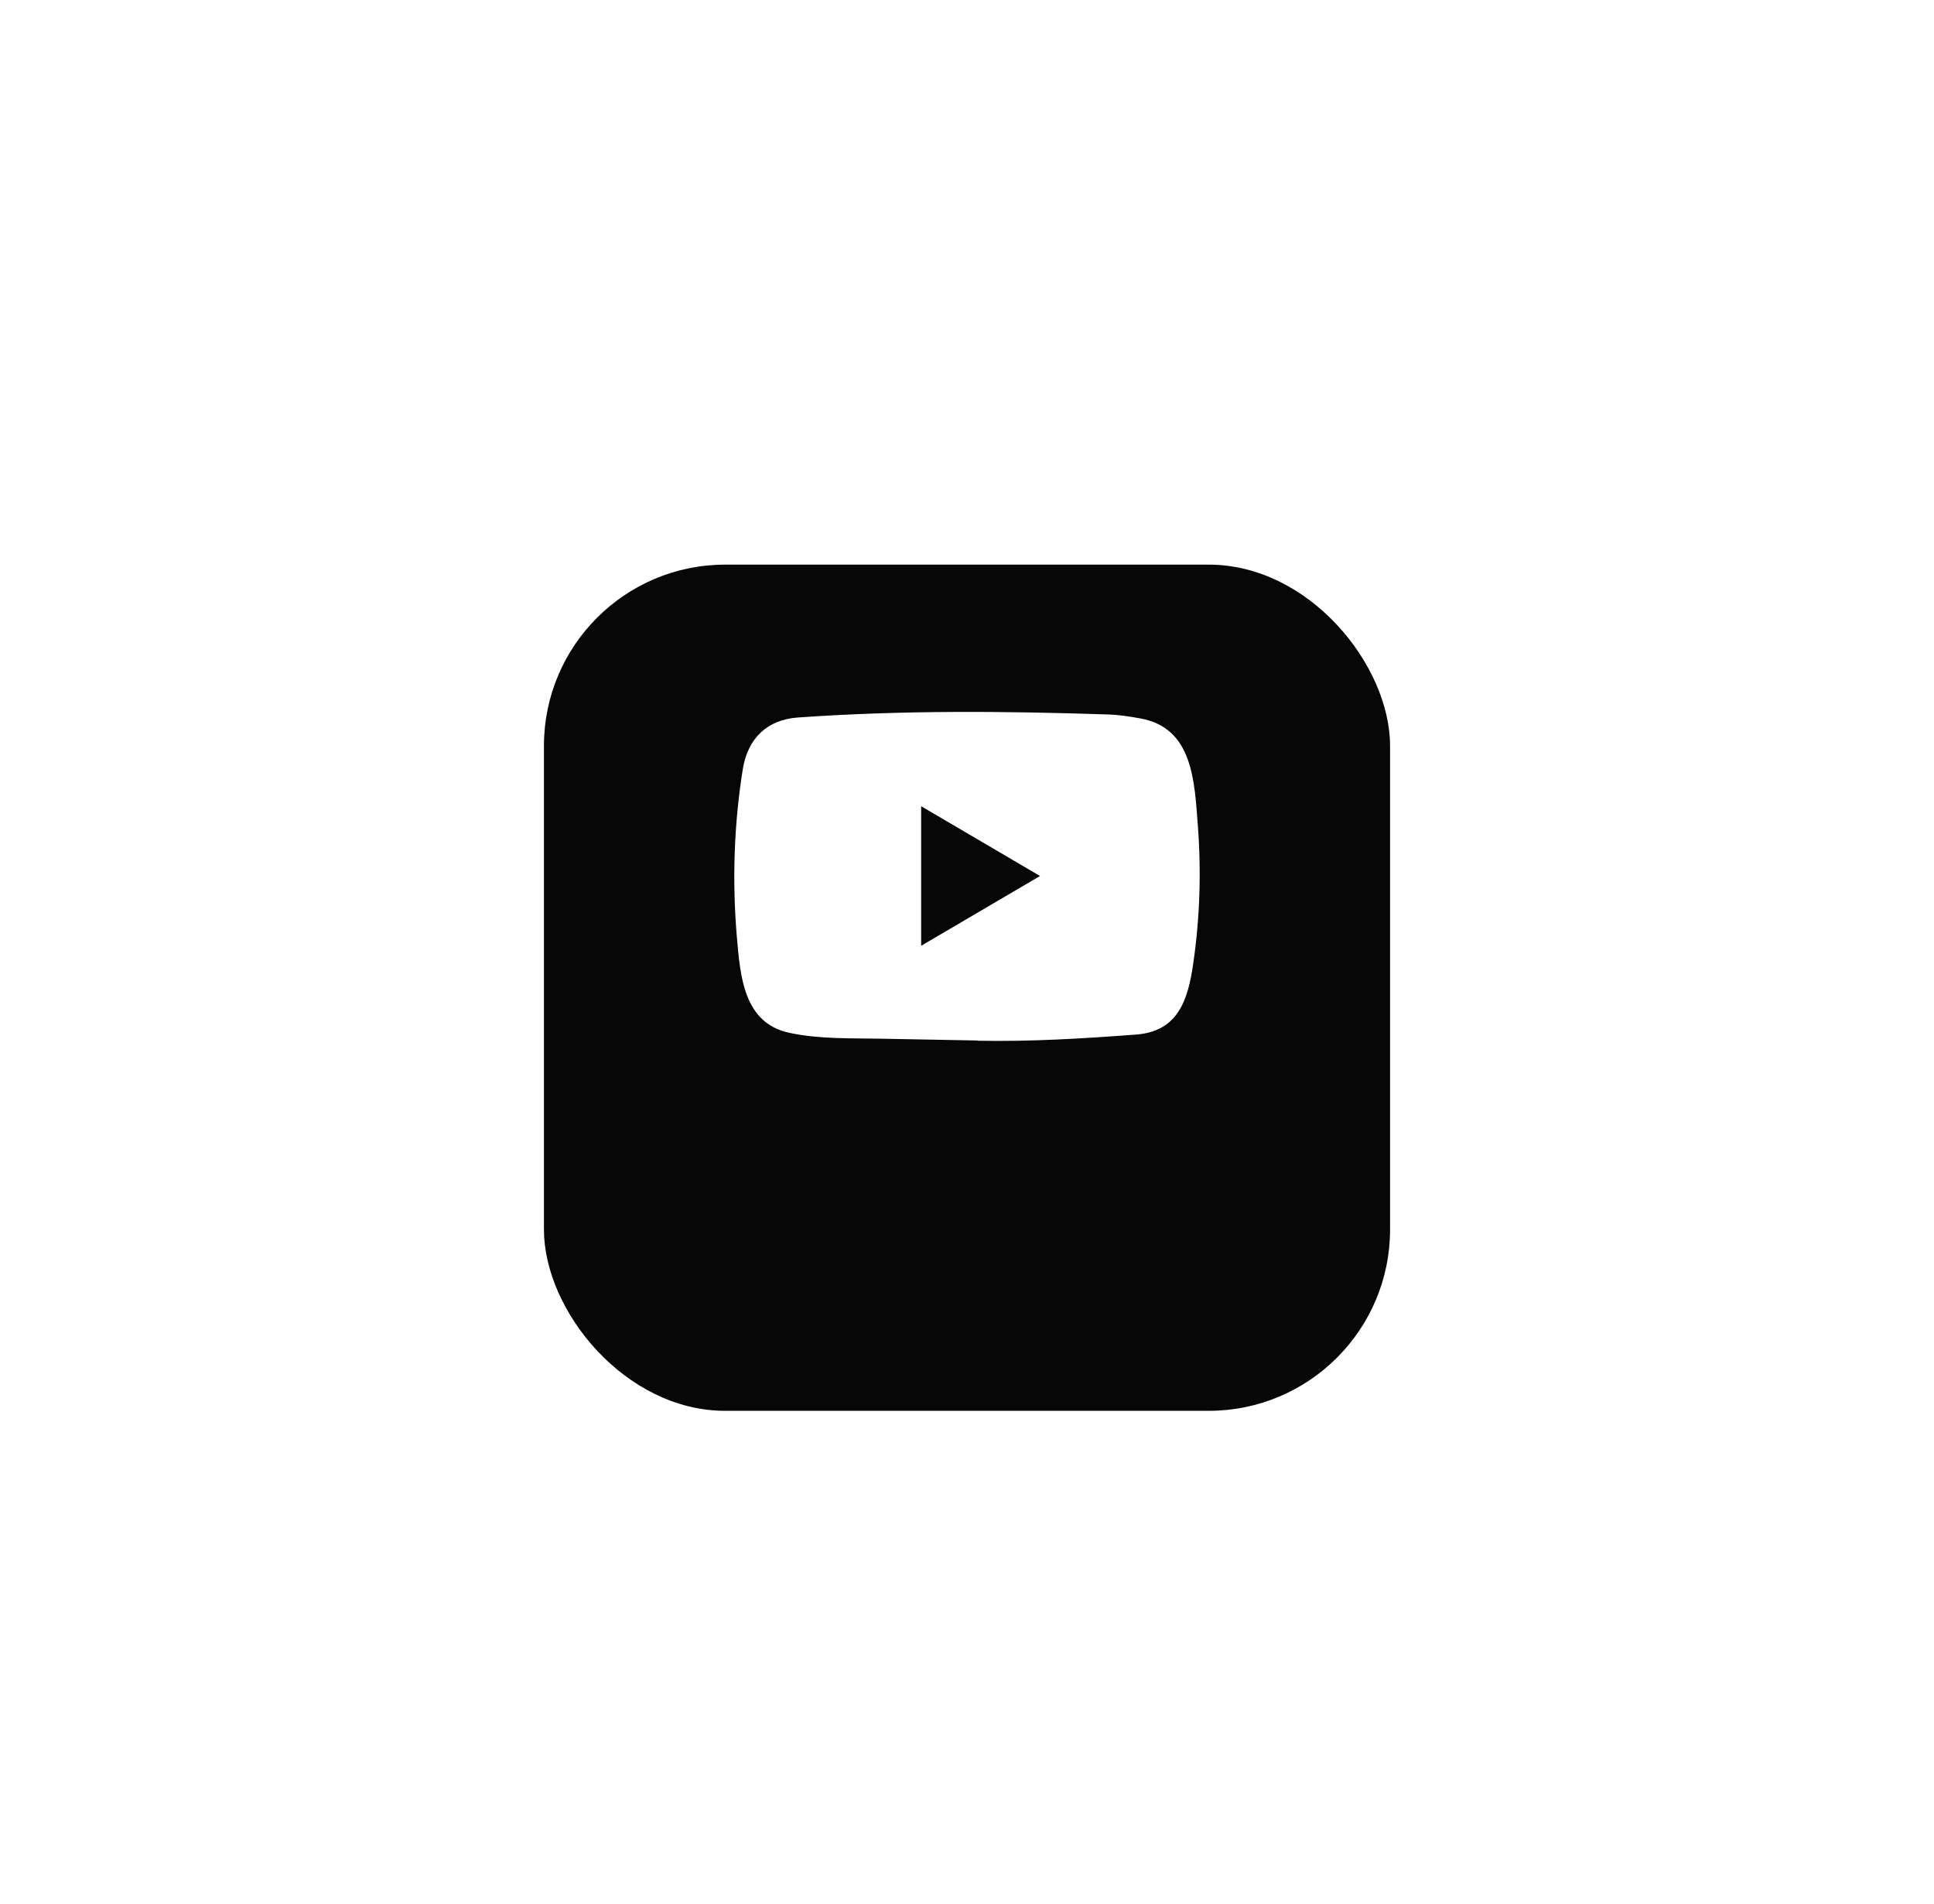 <?xml version="1.0" encoding="utf-8"?>
<svg xmlns="http://www.w3.org/2000/svg" fill="none" height="100%" overflow="visible" preserveAspectRatio="none" style="display: block;" viewBox="0 0 64 63" width="100%">
<g id="icons">
<g filter="url(#filter0_dd_0_304)" id="Social Media Icon">
<rect fill="#070707" height="28" rx="6" width="28" x="18" y="15"/>
</g>
<path d="M32.341 34.429L29.181 34.37C28.159 34.349 27.133 34.39 26.13 34.177C24.604 33.858 24.496 32.297 24.383 30.987C24.227 29.145 24.288 27.27 24.582 25.444C24.748 24.419 25.401 23.808 26.412 23.741C29.822 23.499 33.256 23.528 36.659 23.641C37.019 23.651 37.38 23.707 37.735 23.772C39.484 24.085 39.527 25.855 39.641 27.345C39.754 28.85 39.706 30.363 39.49 31.858C39.316 33.095 38.984 34.133 37.584 34.234C35.83 34.365 34.115 34.47 32.356 34.437C32.356 34.429 32.346 34.429 32.341 34.429ZM30.483 31.295C31.806 30.519 33.103 29.756 34.417 28.986C33.093 28.21 31.798 27.447 30.483 26.677V31.295Z" fill="white" id="YouTube"/>
</g>
<defs>
<filter color-interpolation-filters="sRGB" filterUnits="userSpaceOnUse" height="62.373" id="filter0_dd_0_304" width="62.373" x="0.813" y="0.269">
<feFlood flood-opacity="0" result="BackgroundImageFix"/>
<feColorMatrix in="SourceAlpha" result="hardAlpha" type="matrix" values="0 0 0 0 0 0 0 0 0 0 0 0 0 0 0 0 0 0 127 0"/>
<feOffset dy="2.455"/>
<feGaussianBlur stdDeviation="8.593"/>
<feColorMatrix type="matrix" values="0 0 0 0 1 0 0 0 0 1 0 0 0 0 1 0 0 0 0.1 0"/>
<feBlend in2="BackgroundImageFix" mode="normal" result="effect1_dropShadow_0_304"/>
<feColorMatrix in="SourceAlpha" result="hardAlpha" type="matrix" values="0 0 0 0 0 0 0 0 0 0 0 0 0 0 0 0 0 0 127 0"/>
<feOffset dy="1.228"/>
<feGaussianBlur stdDeviation="2.455"/>
<feColorMatrix type="matrix" values="0 0 0 0 1 0 0 0 0 1 0 0 0 0 1 0 0 0 0.03 0"/>
<feBlend in2="effect1_dropShadow_0_304" mode="normal" result="effect2_dropShadow_0_304"/>
<feBlend in="SourceGraphic" in2="effect2_dropShadow_0_304" mode="normal" result="shape"/>
</filter>
</defs>
</svg>